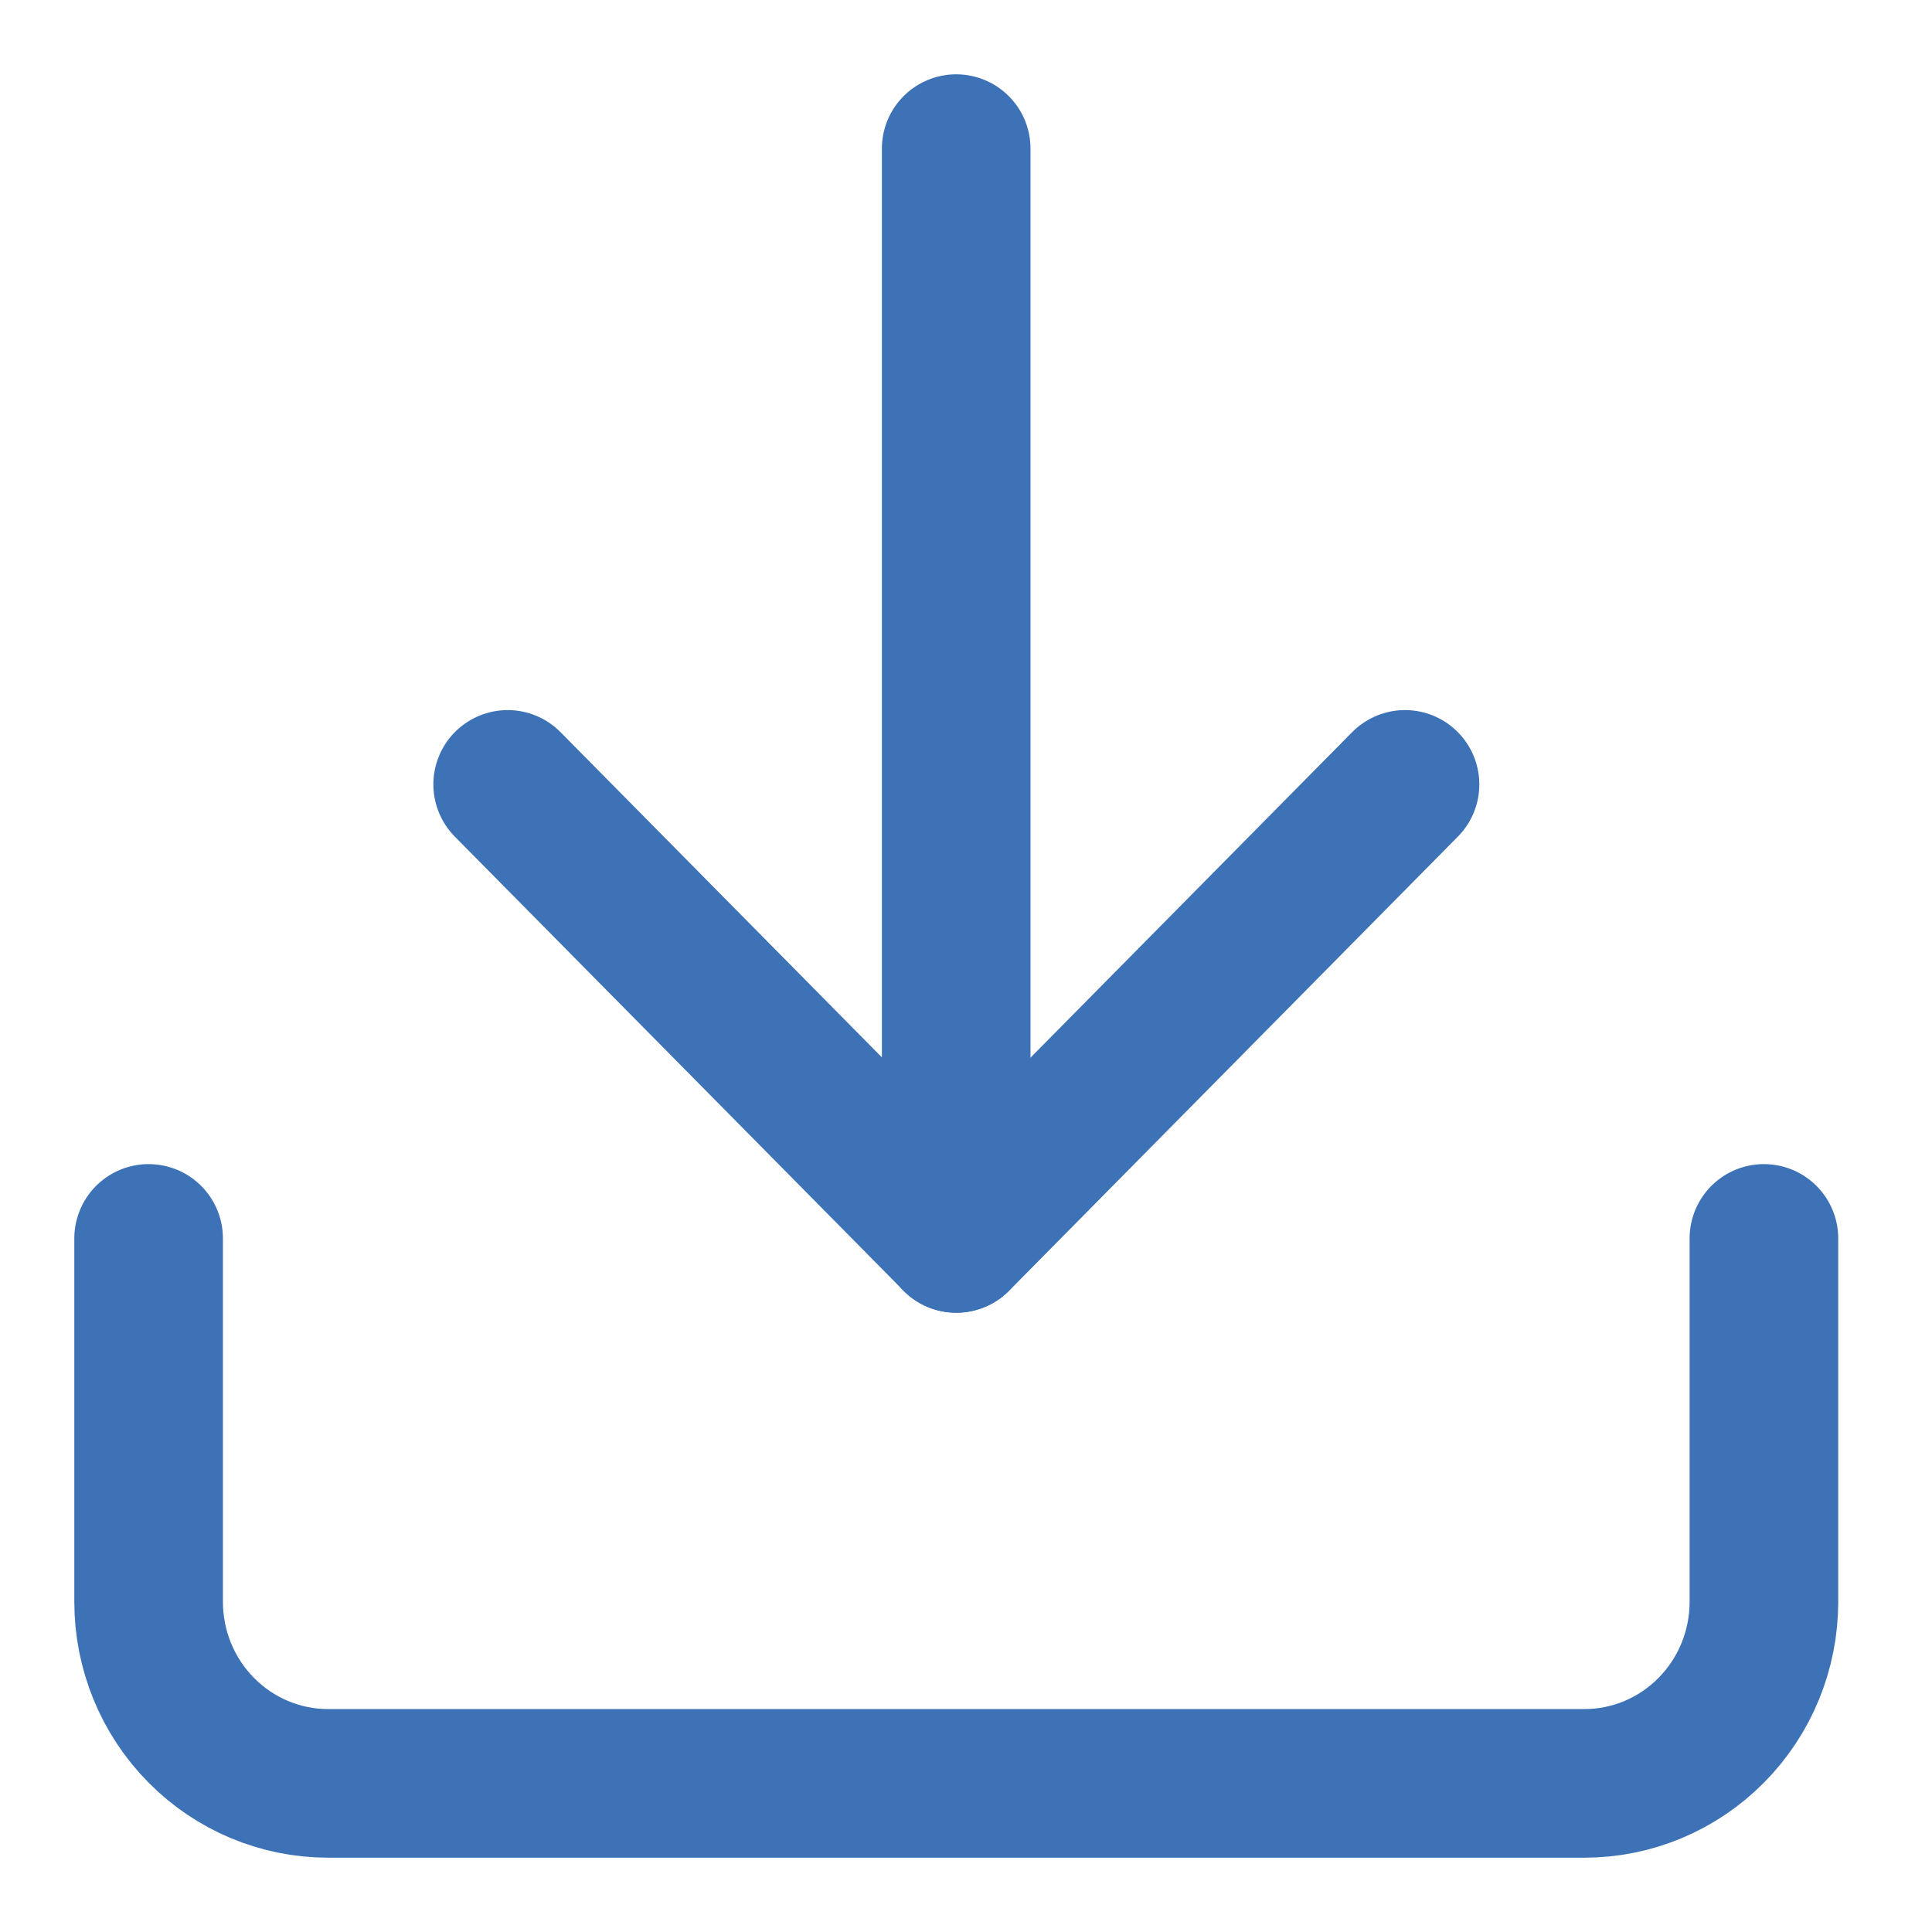 <svg width="13" height="13" viewBox="0 0 13 13" fill="none" xmlns="http://www.w3.org/2000/svg">
<path d="M11.869 8.333V10.778C11.869 11.102 11.742 11.413 11.515 11.642C11.289 11.871 10.982 12 10.661 12H2.208C1.887 12 1.58 11.871 1.354 11.642C1.127 11.413 1 11.102 1 10.778V8.333" stroke="#3D72B7" stroke-linecap="round" stroke-linejoin="round"/>
<path d="M3.416 5.278L6.435 8.333L9.454 5.278" stroke="#3D72B7" stroke-linecap="round" stroke-linejoin="round"/>
<path d="M6.434 8.333V1" stroke="#3D72B7" stroke-linecap="round" stroke-linejoin="round"/>
</svg>
